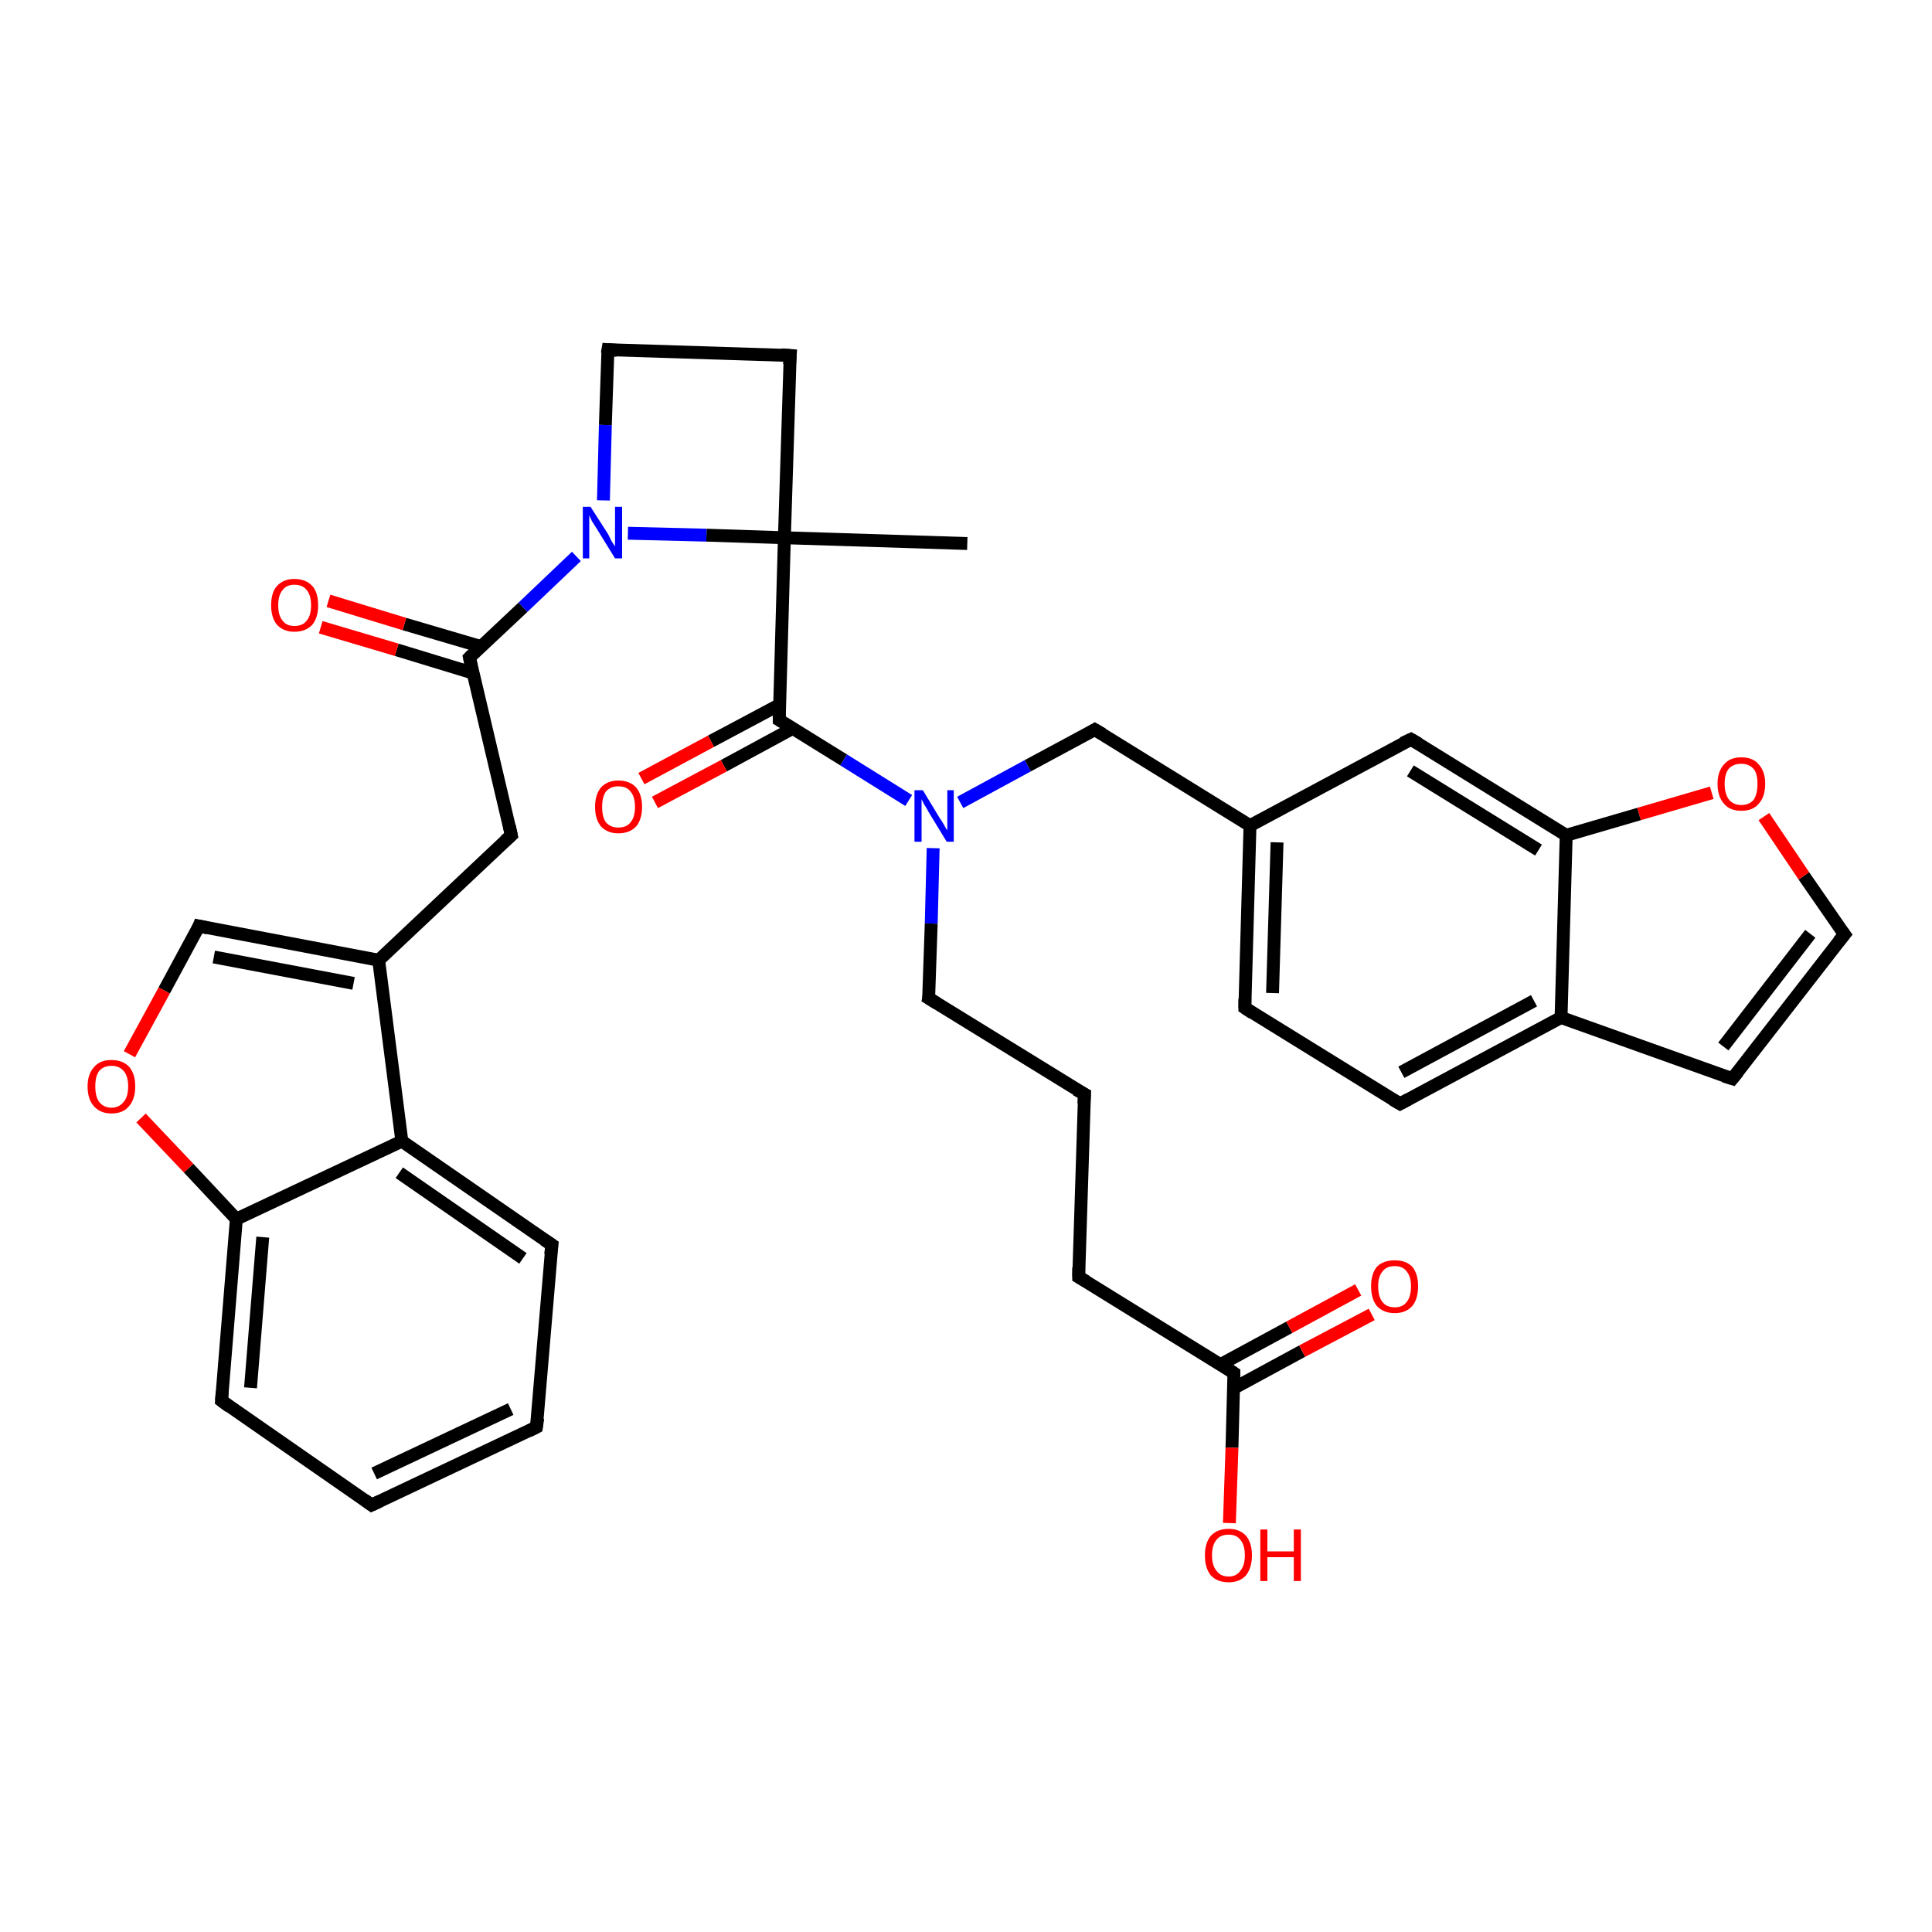 <?xml version='1.0' encoding='iso-8859-1'?>
<svg version='1.1' baseProfile='full'
              xmlns='http://www.w3.org/2000/svg'
                      xmlns:rdkit='http://www.rdkit.org/xml'
                      xmlns:xlink='http://www.w3.org/1999/xlink'
                  xml:space='preserve'
width='300px' height='300px' viewBox='0 0 300 300'>
<!-- END OF HEADER -->
<rect style='opacity:1.0;fill:#FFFFFF;stroke:none' width='300.0' height='300.0' x='0.0' y='0.0'> </rect>
<path class='bond-0 atom-0 atom-1' d='M 150.2,84.4 L 121.8,83.5' style='fill:none;fill-rule:evenodd;stroke:#000000;stroke-width:2.0px;stroke-linecap:butt;stroke-linejoin:miter;stroke-opacity:1' />
<path class='bond-1 atom-1 atom-2' d='M 121.8,83.5 L 122.7,55.2' style='fill:none;fill-rule:evenodd;stroke:#000000;stroke-width:2.0px;stroke-linecap:butt;stroke-linejoin:miter;stroke-opacity:1' />
<path class='bond-2 atom-2 atom-3' d='M 122.7,55.2 L 94.4,54.3' style='fill:none;fill-rule:evenodd;stroke:#000000;stroke-width:2.0px;stroke-linecap:butt;stroke-linejoin:miter;stroke-opacity:1' />
<path class='bond-3 atom-3 atom-4' d='M 94.4,54.3 L 94.0,66.0' style='fill:none;fill-rule:evenodd;stroke:#000000;stroke-width:2.0px;stroke-linecap:butt;stroke-linejoin:miter;stroke-opacity:1' />
<path class='bond-3 atom-3 atom-4' d='M 94.0,66.0 L 93.7,77.7' style='fill:none;fill-rule:evenodd;stroke:#0000FF;stroke-width:2.0px;stroke-linecap:butt;stroke-linejoin:miter;stroke-opacity:1' />
<path class='bond-4 atom-4 atom-5' d='M 89.5,86.4 L 81.2,94.3' style='fill:none;fill-rule:evenodd;stroke:#0000FF;stroke-width:2.0px;stroke-linecap:butt;stroke-linejoin:miter;stroke-opacity:1' />
<path class='bond-4 atom-4 atom-5' d='M 81.2,94.3 L 72.9,102.1' style='fill:none;fill-rule:evenodd;stroke:#000000;stroke-width:2.0px;stroke-linecap:butt;stroke-linejoin:miter;stroke-opacity:1' />
<path class='bond-5 atom-5 atom-6' d='M 74.7,100.4 L 62.8,96.9' style='fill:none;fill-rule:evenodd;stroke:#000000;stroke-width:2.0px;stroke-linecap:butt;stroke-linejoin:miter;stroke-opacity:1' />
<path class='bond-5 atom-5 atom-6' d='M 62.8,96.9 L 51.0,93.3' style='fill:none;fill-rule:evenodd;stroke:#FF0000;stroke-width:2.0px;stroke-linecap:butt;stroke-linejoin:miter;stroke-opacity:1' />
<path class='bond-5 atom-5 atom-6' d='M 73.4,104.5 L 61.6,100.9' style='fill:none;fill-rule:evenodd;stroke:#000000;stroke-width:2.0px;stroke-linecap:butt;stroke-linejoin:miter;stroke-opacity:1' />
<path class='bond-5 atom-5 atom-6' d='M 61.6,100.9 L 49.8,97.4' style='fill:none;fill-rule:evenodd;stroke:#FF0000;stroke-width:2.0px;stroke-linecap:butt;stroke-linejoin:miter;stroke-opacity:1' />
<path class='bond-6 atom-5 atom-7' d='M 72.9,102.1 L 79.4,129.7' style='fill:none;fill-rule:evenodd;stroke:#000000;stroke-width:2.0px;stroke-linecap:butt;stroke-linejoin:miter;stroke-opacity:1' />
<path class='bond-7 atom-7 atom-8' d='M 79.4,129.7 L 58.8,149.1' style='fill:none;fill-rule:evenodd;stroke:#000000;stroke-width:2.0px;stroke-linecap:butt;stroke-linejoin:miter;stroke-opacity:1' />
<path class='bond-8 atom-8 atom-9' d='M 58.8,149.1 L 30.9,143.8' style='fill:none;fill-rule:evenodd;stroke:#000000;stroke-width:2.0px;stroke-linecap:butt;stroke-linejoin:miter;stroke-opacity:1' />
<path class='bond-8 atom-8 atom-9' d='M 54.9,152.7 L 33.2,148.6' style='fill:none;fill-rule:evenodd;stroke:#000000;stroke-width:2.0px;stroke-linecap:butt;stroke-linejoin:miter;stroke-opacity:1' />
<path class='bond-9 atom-9 atom-10' d='M 30.9,143.8 L 25.5,153.8' style='fill:none;fill-rule:evenodd;stroke:#000000;stroke-width:2.0px;stroke-linecap:butt;stroke-linejoin:miter;stroke-opacity:1' />
<path class='bond-9 atom-9 atom-10' d='M 25.5,153.8 L 20.1,163.7' style='fill:none;fill-rule:evenodd;stroke:#FF0000;stroke-width:2.0px;stroke-linecap:butt;stroke-linejoin:miter;stroke-opacity:1' />
<path class='bond-10 atom-10 atom-11' d='M 21.9,173.6 L 29.3,181.4' style='fill:none;fill-rule:evenodd;stroke:#FF0000;stroke-width:2.0px;stroke-linecap:butt;stroke-linejoin:miter;stroke-opacity:1' />
<path class='bond-10 atom-10 atom-11' d='M 29.3,181.4 L 36.7,189.3' style='fill:none;fill-rule:evenodd;stroke:#000000;stroke-width:2.0px;stroke-linecap:butt;stroke-linejoin:miter;stroke-opacity:1' />
<path class='bond-11 atom-11 atom-12' d='M 36.7,189.3 L 34.4,217.5' style='fill:none;fill-rule:evenodd;stroke:#000000;stroke-width:2.0px;stroke-linecap:butt;stroke-linejoin:miter;stroke-opacity:1' />
<path class='bond-11 atom-11 atom-12' d='M 40.8,192.1 L 38.9,215.5' style='fill:none;fill-rule:evenodd;stroke:#000000;stroke-width:2.0px;stroke-linecap:butt;stroke-linejoin:miter;stroke-opacity:1' />
<path class='bond-12 atom-12 atom-13' d='M 34.4,217.5 L 57.7,233.7' style='fill:none;fill-rule:evenodd;stroke:#000000;stroke-width:2.0px;stroke-linecap:butt;stroke-linejoin:miter;stroke-opacity:1' />
<path class='bond-13 atom-13 atom-14' d='M 57.7,233.7 L 83.3,221.6' style='fill:none;fill-rule:evenodd;stroke:#000000;stroke-width:2.0px;stroke-linecap:butt;stroke-linejoin:miter;stroke-opacity:1' />
<path class='bond-13 atom-13 atom-14' d='M 58.1,228.8 L 79.3,218.8' style='fill:none;fill-rule:evenodd;stroke:#000000;stroke-width:2.0px;stroke-linecap:butt;stroke-linejoin:miter;stroke-opacity:1' />
<path class='bond-14 atom-14 atom-15' d='M 83.3,221.6 L 85.7,193.3' style='fill:none;fill-rule:evenodd;stroke:#000000;stroke-width:2.0px;stroke-linecap:butt;stroke-linejoin:miter;stroke-opacity:1' />
<path class='bond-15 atom-15 atom-16' d='M 85.7,193.3 L 62.4,177.2' style='fill:none;fill-rule:evenodd;stroke:#000000;stroke-width:2.0px;stroke-linecap:butt;stroke-linejoin:miter;stroke-opacity:1' />
<path class='bond-15 atom-15 atom-16' d='M 81.2,195.4 L 62.0,182.1' style='fill:none;fill-rule:evenodd;stroke:#000000;stroke-width:2.0px;stroke-linecap:butt;stroke-linejoin:miter;stroke-opacity:1' />
<path class='bond-16 atom-1 atom-17' d='M 121.8,83.5 L 121.0,111.8' style='fill:none;fill-rule:evenodd;stroke:#000000;stroke-width:2.0px;stroke-linecap:butt;stroke-linejoin:miter;stroke-opacity:1' />
<path class='bond-17 atom-17 atom-18' d='M 121.1,109.4 L 110.4,115.1' style='fill:none;fill-rule:evenodd;stroke:#000000;stroke-width:2.0px;stroke-linecap:butt;stroke-linejoin:miter;stroke-opacity:1' />
<path class='bond-17 atom-17 atom-18' d='M 110.4,115.1 L 99.6,120.9' style='fill:none;fill-rule:evenodd;stroke:#FF0000;stroke-width:2.0px;stroke-linecap:butt;stroke-linejoin:miter;stroke-opacity:1' />
<path class='bond-17 atom-17 atom-18' d='M 123.1,113.1 L 112.4,118.9' style='fill:none;fill-rule:evenodd;stroke:#000000;stroke-width:2.0px;stroke-linecap:butt;stroke-linejoin:miter;stroke-opacity:1' />
<path class='bond-17 atom-17 atom-18' d='M 112.4,118.9 L 101.7,124.6' style='fill:none;fill-rule:evenodd;stroke:#FF0000;stroke-width:2.0px;stroke-linecap:butt;stroke-linejoin:miter;stroke-opacity:1' />
<path class='bond-18 atom-17 atom-19' d='M 121.0,111.8 L 131.0,118.0' style='fill:none;fill-rule:evenodd;stroke:#000000;stroke-width:2.0px;stroke-linecap:butt;stroke-linejoin:miter;stroke-opacity:1' />
<path class='bond-18 atom-17 atom-19' d='M 131.0,118.0 L 141.1,124.3' style='fill:none;fill-rule:evenodd;stroke:#0000FF;stroke-width:2.0px;stroke-linecap:butt;stroke-linejoin:miter;stroke-opacity:1' />
<path class='bond-19 atom-19 atom-20' d='M 144.9,131.7 L 144.6,143.4' style='fill:none;fill-rule:evenodd;stroke:#0000FF;stroke-width:2.0px;stroke-linecap:butt;stroke-linejoin:miter;stroke-opacity:1' />
<path class='bond-19 atom-19 atom-20' d='M 144.6,143.4 L 144.2,155.0' style='fill:none;fill-rule:evenodd;stroke:#000000;stroke-width:2.0px;stroke-linecap:butt;stroke-linejoin:miter;stroke-opacity:1' />
<path class='bond-20 atom-20 atom-21' d='M 144.2,155.0 L 168.4,169.9' style='fill:none;fill-rule:evenodd;stroke:#000000;stroke-width:2.0px;stroke-linecap:butt;stroke-linejoin:miter;stroke-opacity:1' />
<path class='bond-21 atom-21 atom-22' d='M 168.4,169.9 L 167.5,198.3' style='fill:none;fill-rule:evenodd;stroke:#000000;stroke-width:2.0px;stroke-linecap:butt;stroke-linejoin:miter;stroke-opacity:1' />
<path class='bond-22 atom-22 atom-23' d='M 167.5,198.3 L 191.6,213.2' style='fill:none;fill-rule:evenodd;stroke:#000000;stroke-width:2.0px;stroke-linecap:butt;stroke-linejoin:miter;stroke-opacity:1' />
<path class='bond-23 atom-23 atom-24' d='M 191.6,213.2 L 191.3,224.8' style='fill:none;fill-rule:evenodd;stroke:#000000;stroke-width:2.0px;stroke-linecap:butt;stroke-linejoin:miter;stroke-opacity:1' />
<path class='bond-23 atom-23 atom-24' d='M 191.3,224.8 L 190.9,236.5' style='fill:none;fill-rule:evenodd;stroke:#FF0000;stroke-width:2.0px;stroke-linecap:butt;stroke-linejoin:miter;stroke-opacity:1' />
<path class='bond-24 atom-23 atom-25' d='M 191.5,215.6 L 202.2,209.8' style='fill:none;fill-rule:evenodd;stroke:#000000;stroke-width:2.0px;stroke-linecap:butt;stroke-linejoin:miter;stroke-opacity:1' />
<path class='bond-24 atom-23 atom-25' d='M 202.2,209.8 L 213.0,204.1' style='fill:none;fill-rule:evenodd;stroke:#FF0000;stroke-width:2.0px;stroke-linecap:butt;stroke-linejoin:miter;stroke-opacity:1' />
<path class='bond-24 atom-23 atom-25' d='M 189.5,211.9 L 200.2,206.1' style='fill:none;fill-rule:evenodd;stroke:#000000;stroke-width:2.0px;stroke-linecap:butt;stroke-linejoin:miter;stroke-opacity:1' />
<path class='bond-24 atom-23 atom-25' d='M 200.2,206.1 L 210.9,200.3' style='fill:none;fill-rule:evenodd;stroke:#FF0000;stroke-width:2.0px;stroke-linecap:butt;stroke-linejoin:miter;stroke-opacity:1' />
<path class='bond-25 atom-19 atom-26' d='M 149.1,124.6 L 159.6,118.9' style='fill:none;fill-rule:evenodd;stroke:#0000FF;stroke-width:2.0px;stroke-linecap:butt;stroke-linejoin:miter;stroke-opacity:1' />
<path class='bond-25 atom-19 atom-26' d='M 159.6,118.9 L 170.0,113.3' style='fill:none;fill-rule:evenodd;stroke:#000000;stroke-width:2.0px;stroke-linecap:butt;stroke-linejoin:miter;stroke-opacity:1' />
<path class='bond-26 atom-26 atom-27' d='M 170.0,113.3 L 194.1,128.2' style='fill:none;fill-rule:evenodd;stroke:#000000;stroke-width:2.0px;stroke-linecap:butt;stroke-linejoin:miter;stroke-opacity:1' />
<path class='bond-27 atom-27 atom-28' d='M 194.1,128.2 L 193.3,156.5' style='fill:none;fill-rule:evenodd;stroke:#000000;stroke-width:2.0px;stroke-linecap:butt;stroke-linejoin:miter;stroke-opacity:1' />
<path class='bond-27 atom-27 atom-28' d='M 198.3,130.8 L 197.6,154.2' style='fill:none;fill-rule:evenodd;stroke:#000000;stroke-width:2.0px;stroke-linecap:butt;stroke-linejoin:miter;stroke-opacity:1' />
<path class='bond-28 atom-28 atom-29' d='M 193.3,156.5 L 217.4,171.4' style='fill:none;fill-rule:evenodd;stroke:#000000;stroke-width:2.0px;stroke-linecap:butt;stroke-linejoin:miter;stroke-opacity:1' />
<path class='bond-29 atom-29 atom-30' d='M 217.4,171.4 L 242.4,158.0' style='fill:none;fill-rule:evenodd;stroke:#000000;stroke-width:2.0px;stroke-linecap:butt;stroke-linejoin:miter;stroke-opacity:1' />
<path class='bond-29 atom-29 atom-30' d='M 217.6,166.5 L 238.2,155.4' style='fill:none;fill-rule:evenodd;stroke:#000000;stroke-width:2.0px;stroke-linecap:butt;stroke-linejoin:miter;stroke-opacity:1' />
<path class='bond-30 atom-30 atom-31' d='M 242.4,158.0 L 269.0,167.5' style='fill:none;fill-rule:evenodd;stroke:#000000;stroke-width:2.0px;stroke-linecap:butt;stroke-linejoin:miter;stroke-opacity:1' />
<path class='bond-31 atom-31 atom-32' d='M 269.0,167.5 L 286.4,145.1' style='fill:none;fill-rule:evenodd;stroke:#000000;stroke-width:2.0px;stroke-linecap:butt;stroke-linejoin:miter;stroke-opacity:1' />
<path class='bond-31 atom-31 atom-32' d='M 267.6,162.5 L 281.1,145.0' style='fill:none;fill-rule:evenodd;stroke:#000000;stroke-width:2.0px;stroke-linecap:butt;stroke-linejoin:miter;stroke-opacity:1' />
<path class='bond-32 atom-32 atom-33' d='M 286.4,145.1 L 280.1,136.0' style='fill:none;fill-rule:evenodd;stroke:#000000;stroke-width:2.0px;stroke-linecap:butt;stroke-linejoin:miter;stroke-opacity:1' />
<path class='bond-32 atom-32 atom-33' d='M 280.1,136.0 L 273.9,126.8' style='fill:none;fill-rule:evenodd;stroke:#FF0000;stroke-width:2.0px;stroke-linecap:butt;stroke-linejoin:miter;stroke-opacity:1' />
<path class='bond-33 atom-33 atom-34' d='M 265.8,123.1 L 254.5,126.4' style='fill:none;fill-rule:evenodd;stroke:#FF0000;stroke-width:2.0px;stroke-linecap:butt;stroke-linejoin:miter;stroke-opacity:1' />
<path class='bond-33 atom-33 atom-34' d='M 254.5,126.4 L 243.2,129.7' style='fill:none;fill-rule:evenodd;stroke:#000000;stroke-width:2.0px;stroke-linecap:butt;stroke-linejoin:miter;stroke-opacity:1' />
<path class='bond-34 atom-34 atom-35' d='M 243.2,129.7 L 219.1,114.8' style='fill:none;fill-rule:evenodd;stroke:#000000;stroke-width:2.0px;stroke-linecap:butt;stroke-linejoin:miter;stroke-opacity:1' />
<path class='bond-34 atom-34 atom-35' d='M 238.9,132.0 L 219.0,119.7' style='fill:none;fill-rule:evenodd;stroke:#000000;stroke-width:2.0px;stroke-linecap:butt;stroke-linejoin:miter;stroke-opacity:1' />
<path class='bond-35 atom-4 atom-1' d='M 97.5,82.8 L 109.7,83.1' style='fill:none;fill-rule:evenodd;stroke:#0000FF;stroke-width:2.0px;stroke-linecap:butt;stroke-linejoin:miter;stroke-opacity:1' />
<path class='bond-35 atom-4 atom-1' d='M 109.7,83.1 L 121.8,83.5' style='fill:none;fill-rule:evenodd;stroke:#000000;stroke-width:2.0px;stroke-linecap:butt;stroke-linejoin:miter;stroke-opacity:1' />
<path class='bond-36 atom-16 atom-8' d='M 62.4,177.2 L 58.8,149.1' style='fill:none;fill-rule:evenodd;stroke:#000000;stroke-width:2.0px;stroke-linecap:butt;stroke-linejoin:miter;stroke-opacity:1' />
<path class='bond-37 atom-35 atom-27' d='M 219.1,114.8 L 194.1,128.2' style='fill:none;fill-rule:evenodd;stroke:#000000;stroke-width:2.0px;stroke-linecap:butt;stroke-linejoin:miter;stroke-opacity:1' />
<path class='bond-38 atom-16 atom-11' d='M 62.4,177.2 L 36.7,189.3' style='fill:none;fill-rule:evenodd;stroke:#000000;stroke-width:2.0px;stroke-linecap:butt;stroke-linejoin:miter;stroke-opacity:1' />
<path class='bond-39 atom-34 atom-30' d='M 243.2,129.7 L 242.4,158.0' style='fill:none;fill-rule:evenodd;stroke:#000000;stroke-width:2.0px;stroke-linecap:butt;stroke-linejoin:miter;stroke-opacity:1' />
<path d='M 122.6,56.6 L 122.7,55.2 L 121.3,55.1' style='fill:none;stroke:#000000;stroke-width:2.0px;stroke-linecap:butt;stroke-linejoin:miter;stroke-opacity:1;' />
<path d='M 95.8,54.4 L 94.4,54.3 L 94.3,54.9' style='fill:none;stroke:#000000;stroke-width:2.0px;stroke-linecap:butt;stroke-linejoin:miter;stroke-opacity:1;' />
<path d='M 73.3,101.7 L 72.9,102.1 L 73.2,103.5' style='fill:none;stroke:#000000;stroke-width:2.0px;stroke-linecap:butt;stroke-linejoin:miter;stroke-opacity:1;' />
<path d='M 79.1,128.3 L 79.4,129.7 L 78.4,130.6' style='fill:none;stroke:#000000;stroke-width:2.0px;stroke-linecap:butt;stroke-linejoin:miter;stroke-opacity:1;' />
<path d='M 32.3,144.1 L 30.9,143.8 L 30.7,144.3' style='fill:none;stroke:#000000;stroke-width:2.0px;stroke-linecap:butt;stroke-linejoin:miter;stroke-opacity:1;' />
<path d='M 34.5,216.1 L 34.4,217.5 L 35.6,218.4' style='fill:none;stroke:#000000;stroke-width:2.0px;stroke-linecap:butt;stroke-linejoin:miter;stroke-opacity:1;' />
<path d='M 56.6,232.9 L 57.7,233.7 L 59.0,233.1' style='fill:none;stroke:#000000;stroke-width:2.0px;stroke-linecap:butt;stroke-linejoin:miter;stroke-opacity:1;' />
<path d='M 82.1,222.2 L 83.3,221.6 L 83.5,220.2' style='fill:none;stroke:#000000;stroke-width:2.0px;stroke-linecap:butt;stroke-linejoin:miter;stroke-opacity:1;' />
<path d='M 85.5,194.8 L 85.7,193.3 L 84.5,192.5' style='fill:none;stroke:#000000;stroke-width:2.0px;stroke-linecap:butt;stroke-linejoin:miter;stroke-opacity:1;' />
<path d='M 121.0,110.4 L 121.0,111.8 L 121.5,112.1' style='fill:none;stroke:#000000;stroke-width:2.0px;stroke-linecap:butt;stroke-linejoin:miter;stroke-opacity:1;' />
<path d='M 144.3,154.5 L 144.2,155.0 L 145.5,155.8' style='fill:none;stroke:#000000;stroke-width:2.0px;stroke-linecap:butt;stroke-linejoin:miter;stroke-opacity:1;' />
<path d='M 167.1,169.2 L 168.4,169.9 L 168.3,171.4' style='fill:none;stroke:#000000;stroke-width:2.0px;stroke-linecap:butt;stroke-linejoin:miter;stroke-opacity:1;' />
<path d='M 167.5,196.8 L 167.5,198.3 L 168.7,199.0' style='fill:none;stroke:#000000;stroke-width:2.0px;stroke-linecap:butt;stroke-linejoin:miter;stroke-opacity:1;' />
<path d='M 190.4,212.4 L 191.6,213.2 L 191.6,213.7' style='fill:none;stroke:#000000;stroke-width:2.0px;stroke-linecap:butt;stroke-linejoin:miter;stroke-opacity:1;' />
<path d='M 169.5,113.6 L 170.0,113.3 L 171.2,114.0' style='fill:none;stroke:#000000;stroke-width:2.0px;stroke-linecap:butt;stroke-linejoin:miter;stroke-opacity:1;' />
<path d='M 193.3,155.1 L 193.3,156.5 L 194.5,157.3' style='fill:none;stroke:#000000;stroke-width:2.0px;stroke-linecap:butt;stroke-linejoin:miter;stroke-opacity:1;' />
<path d='M 216.2,170.7 L 217.4,171.4 L 218.7,170.7' style='fill:none;stroke:#000000;stroke-width:2.0px;stroke-linecap:butt;stroke-linejoin:miter;stroke-opacity:1;' />
<path d='M 267.7,167.1 L 269.0,167.5 L 269.9,166.4' style='fill:none;stroke:#000000;stroke-width:2.0px;stroke-linecap:butt;stroke-linejoin:miter;stroke-opacity:1;' />
<path d='M 285.5,146.2 L 286.4,145.1 L 286.1,144.7' style='fill:none;stroke:#000000;stroke-width:2.0px;stroke-linecap:butt;stroke-linejoin:miter;stroke-opacity:1;' />
<path d='M 220.3,115.5 L 219.1,114.8 L 217.8,115.4' style='fill:none;stroke:#000000;stroke-width:2.0px;stroke-linecap:butt;stroke-linejoin:miter;stroke-opacity:1;' />
<path class='atom-4' d='M 91.7 78.7
L 94.4 82.9
Q 94.6 83.3, 95.0 84.1
Q 95.5 84.8, 95.5 84.9
L 95.5 78.7
L 96.6 78.7
L 96.6 86.7
L 95.5 86.7
L 92.6 82.0
Q 92.3 81.5, 91.9 80.9
Q 91.6 80.2, 91.5 80.0
L 91.5 86.7
L 90.5 86.7
L 90.5 78.7
L 91.7 78.7
' fill='#0000FF'/>
<path class='atom-6' d='M 42.1 94.0
Q 42.1 92.0, 43.0 91.0
Q 44.0 89.9, 45.7 89.9
Q 47.5 89.9, 48.5 91.0
Q 49.4 92.0, 49.4 94.0
Q 49.4 95.9, 48.5 97.0
Q 47.5 98.1, 45.7 98.1
Q 44.0 98.1, 43.0 97.0
Q 42.1 95.9, 42.1 94.0
M 45.7 97.2
Q 47.0 97.2, 47.6 96.4
Q 48.3 95.6, 48.3 94.0
Q 48.3 92.4, 47.6 91.6
Q 47.0 90.8, 45.7 90.8
Q 44.5 90.8, 43.9 91.6
Q 43.2 92.4, 43.2 94.0
Q 43.2 95.6, 43.9 96.4
Q 44.5 97.2, 45.7 97.2
' fill='#FF0000'/>
<path class='atom-10' d='M 13.6 168.7
Q 13.6 166.8, 14.6 165.7
Q 15.5 164.6, 17.3 164.6
Q 19.1 164.6, 20.1 165.7
Q 21.0 166.8, 21.0 168.7
Q 21.0 170.7, 20.0 171.8
Q 19.1 172.9, 17.3 172.9
Q 15.6 172.9, 14.6 171.8
Q 13.6 170.7, 13.6 168.7
M 17.3 172.0
Q 18.5 172.0, 19.2 171.1
Q 19.9 170.3, 19.9 168.7
Q 19.9 167.1, 19.2 166.3
Q 18.5 165.5, 17.3 165.5
Q 16.1 165.5, 15.4 166.3
Q 14.8 167.1, 14.8 168.7
Q 14.8 170.3, 15.4 171.1
Q 16.1 172.0, 17.3 172.0
' fill='#FF0000'/>
<path class='atom-18' d='M 92.4 125.3
Q 92.4 123.4, 93.3 122.3
Q 94.3 121.2, 96.0 121.2
Q 97.8 121.2, 98.8 122.3
Q 99.7 123.4, 99.7 125.3
Q 99.7 127.2, 98.8 128.3
Q 97.8 129.4, 96.0 129.4
Q 94.3 129.4, 93.3 128.3
Q 92.4 127.2, 92.4 125.3
M 96.0 128.5
Q 97.3 128.5, 97.9 127.7
Q 98.6 126.9, 98.6 125.3
Q 98.6 123.7, 97.9 122.9
Q 97.3 122.1, 96.0 122.1
Q 94.8 122.1, 94.1 122.9
Q 93.5 123.7, 93.5 125.3
Q 93.5 126.9, 94.1 127.7
Q 94.8 128.5, 96.0 128.5
' fill='#FF0000'/>
<path class='atom-19' d='M 143.3 122.7
L 145.9 127.0
Q 146.2 127.4, 146.6 128.1
Q 147.0 128.9, 147.1 128.9
L 147.1 122.7
L 148.1 122.7
L 148.1 130.7
L 147.0 130.7
L 144.2 126.1
Q 143.9 125.5, 143.5 124.9
Q 143.2 124.3, 143.1 124.1
L 143.1 130.7
L 142.0 130.7
L 142.0 122.7
L 143.3 122.7
' fill='#0000FF'/>
<path class='atom-24' d='M 187.1 241.5
Q 187.1 239.6, 188.0 238.5
Q 189.0 237.4, 190.8 237.4
Q 192.5 237.4, 193.5 238.5
Q 194.4 239.6, 194.4 241.5
Q 194.4 243.4, 193.5 244.6
Q 192.5 245.7, 190.8 245.7
Q 189.0 245.7, 188.0 244.6
Q 187.1 243.5, 187.1 241.5
M 190.8 244.8
Q 192.0 244.8, 192.6 243.9
Q 193.3 243.1, 193.3 241.5
Q 193.3 239.9, 192.6 239.1
Q 192.0 238.3, 190.8 238.3
Q 189.5 238.3, 188.9 239.1
Q 188.2 239.9, 188.2 241.5
Q 188.2 243.1, 188.9 243.9
Q 189.5 244.8, 190.8 244.8
' fill='#FF0000'/>
<path class='atom-24' d='M 195.7 237.5
L 196.8 237.5
L 196.8 240.9
L 200.9 240.9
L 200.9 237.5
L 202.0 237.5
L 202.0 245.5
L 200.9 245.5
L 200.9 241.8
L 196.8 241.8
L 196.8 245.5
L 195.7 245.5
L 195.7 237.5
' fill='#FF0000'/>
<path class='atom-25' d='M 212.9 199.7
Q 212.9 197.8, 213.8 196.7
Q 214.8 195.7, 216.6 195.7
Q 218.3 195.7, 219.3 196.7
Q 220.2 197.8, 220.2 199.7
Q 220.2 201.7, 219.3 202.8
Q 218.3 203.9, 216.6 203.9
Q 214.8 203.9, 213.8 202.8
Q 212.9 201.7, 212.9 199.7
M 216.6 203.0
Q 217.8 203.0, 218.4 202.2
Q 219.1 201.4, 219.1 199.7
Q 219.1 198.2, 218.4 197.4
Q 217.8 196.6, 216.6 196.6
Q 215.3 196.6, 214.7 197.4
Q 214.0 198.2, 214.0 199.7
Q 214.0 201.4, 214.7 202.2
Q 215.3 203.0, 216.6 203.0
' fill='#FF0000'/>
<path class='atom-33' d='M 266.7 121.7
Q 266.7 119.8, 267.7 118.7
Q 268.6 117.6, 270.4 117.6
Q 272.2 117.6, 273.1 118.7
Q 274.1 119.8, 274.1 121.7
Q 274.1 123.7, 273.1 124.8
Q 272.2 125.9, 270.4 125.9
Q 268.6 125.9, 267.7 124.8
Q 266.7 123.7, 266.7 121.7
M 270.4 125.0
Q 271.6 125.0, 272.3 124.2
Q 272.9 123.3, 272.9 121.7
Q 272.9 120.1, 272.3 119.4
Q 271.6 118.6, 270.4 118.6
Q 269.2 118.6, 268.5 119.3
Q 267.8 120.1, 267.8 121.7
Q 267.8 123.3, 268.5 124.2
Q 269.2 125.0, 270.4 125.0
' fill='#FF0000'/>
</svg>
